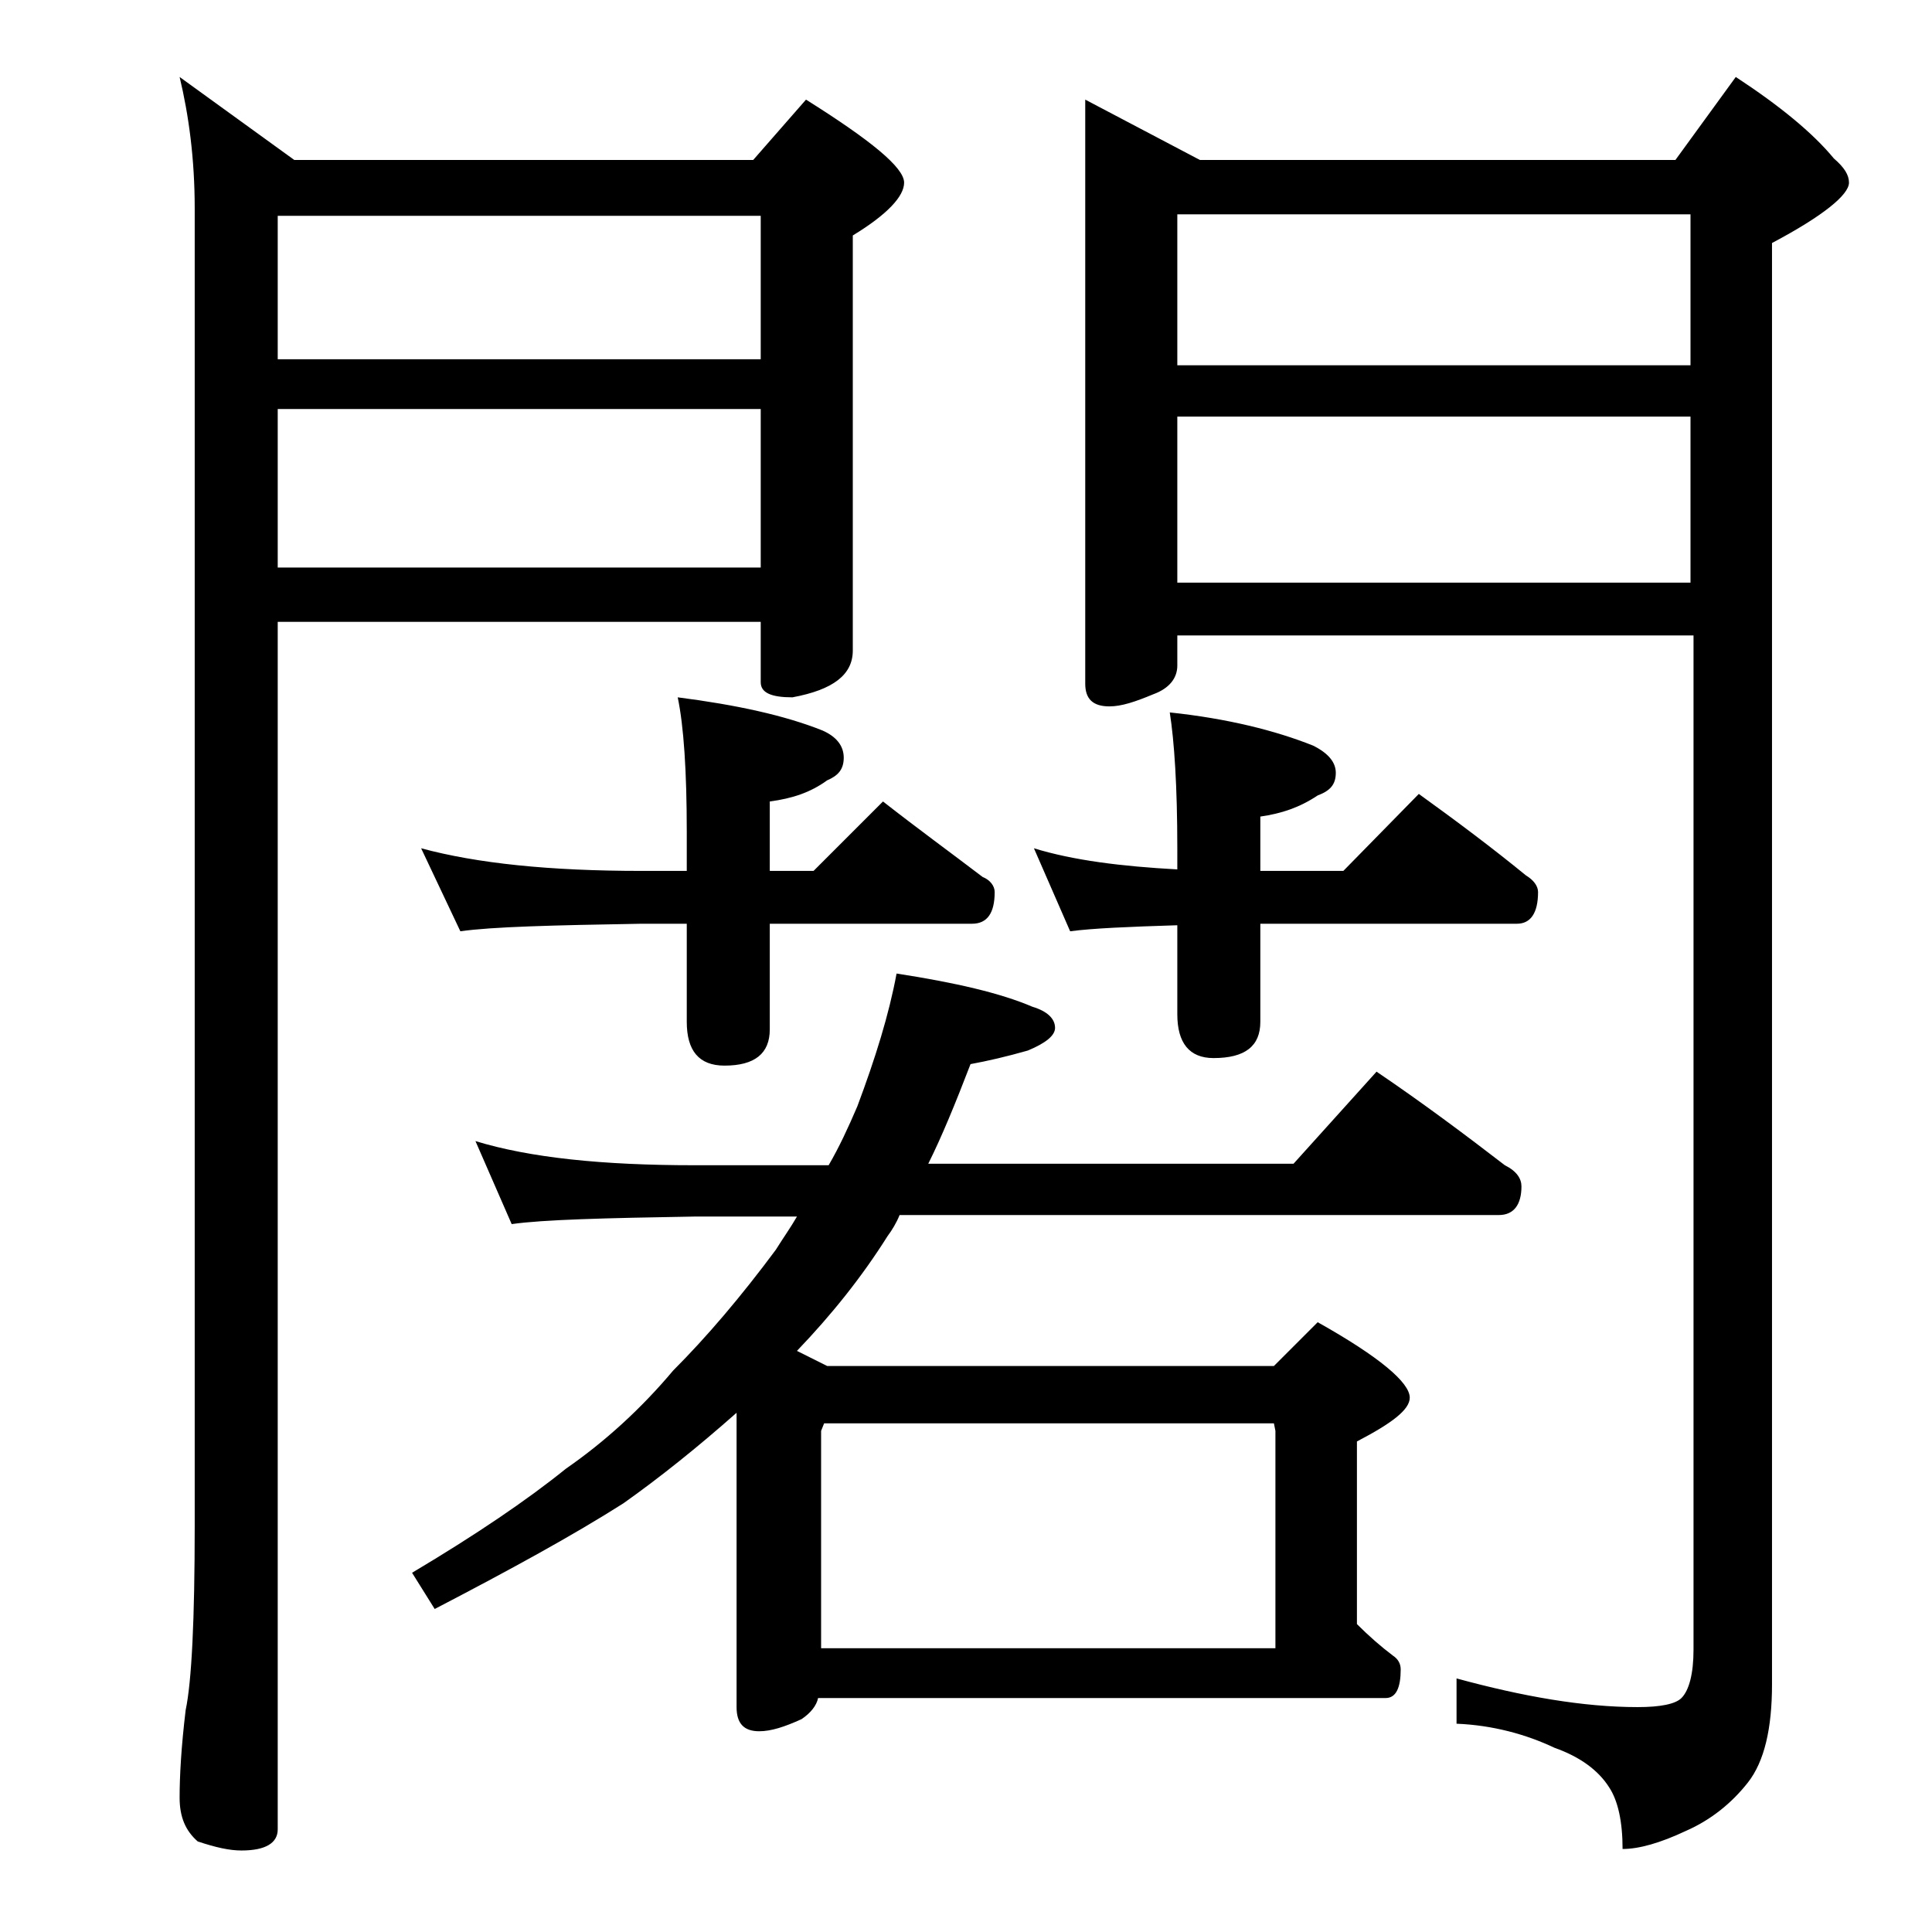 <?xml version="1.0" encoding="utf-8"?>
<!-- Generator: Adobe Illustrator 18.0.0, SVG Export Plug-In . SVG Version: 6.00 Build 0)  -->
<!DOCTYPE svg PUBLIC "-//W3C//DTD SVG 1.1//EN" "http://www.w3.org/Graphics/SVG/1.1/DTD/svg11.dtd">
<svg version="1.1" id="Layer_1" xmlns="http://www.w3.org/2000/svg" xmlns:xlink="http://www.w3.org/1999/xlink" x="0px" y="0px"
	 viewBox="0 0 128 128" enable-background="new 0 0 128 128" xml:space="preserve">
<path d="M11.9,5.1l7.6,5.5h30.4l3.5-4c4.3,2.7,6.5,4.5,6.5,5.5c0,0.9-1.1,2.1-3.4,3.5v27.5c0,1.6-1.3,2.6-4,3.1
	c-1.4,0-2.1-0.3-2.1-1v-4h-32v80c0,0.9-0.8,1.4-2.4,1.4c-0.8,0-1.7-0.2-2.9-0.6c-0.8-0.7-1.2-1.6-1.2-2.9c0-1.4,0.1-3.3,0.4-5.8
	c0.4-1.9,0.6-6,0.6-12.2V13.8C12.9,10.5,12.5,7.6,11.9,5.1z M18.4,23.8h32v-9.5h-32V23.8z M18.4,37.6h32V27.1h-32V37.6z M31.5,75.6
	c3.6,1.1,8.4,1.6,14.5,1.6h8.9c0.7-1.2,1.3-2.5,1.9-3.9c1.2-3.2,2.1-6.1,2.6-8.8c3.9,0.6,6.9,1.3,9,2.2c1,0.3,1.5,0.8,1.5,1.4
	c0,0.5-0.6,1-1.8,1.5c-1.4,0.4-2.7,0.7-3.8,0.9c-1,2.6-1.9,4.8-2.8,6.6h24.2l5.5-6.1c3.1,2.1,5.9,4.2,8.5,6.2
	c0.8,0.4,1.1,0.9,1.1,1.4c0,1.2-0.5,1.9-1.5,1.9H59.6c-0.2,0.5-0.5,1-0.8,1.4c-1.7,2.7-3.7,5.2-6,7.6l2,1h29.6l2.9-2.9
	c4.1,2.3,6.1,4,6.1,5c0,0.8-1.2,1.7-3.5,2.9v12.1c0.8,0.8,1.6,1.5,2.4,2.1c0.3,0.2,0.5,0.5,0.5,0.9c0,1.2-0.3,1.9-1,1.9H54.2
	c-0.1,0.5-0.5,1-1.1,1.4c-1.1,0.5-2,0.8-2.8,0.8c-1,0-1.5-0.5-1.5-1.6V93.6c-2.6,2.3-5.1,4.3-7.5,6c-3.3,2.1-7.5,4.4-12.5,7
	l-1.5-2.4c4.2-2.5,7.6-4.8,10.2-6.9c2.6-1.8,5-4,7.1-6.5c2.2-2.2,4.5-4.9,6.8-8c0.5-0.8,1-1.5,1.4-2.2H46c-5.9,0.1-10,0.2-12.1,0.5
	L31.5,75.6z M27.9,56.2c3.7,1,8.5,1.5,14.6,1.5h3v-2.6c0-4-0.2-7-0.6-8.9c3.9,0.5,7.1,1.2,9.6,2.2c0.9,0.4,1.4,1,1.4,1.8
	s-0.4,1.2-1.1,1.5c-1.1,0.8-2.3,1.2-3.8,1.4v4.6h2.9l4.6-4.6c2.3,1.8,4.5,3.4,6.6,5c0.5,0.2,0.8,0.6,0.8,1c0,1.4-0.5,2.1-1.5,2.1H51
	v7c0,1.6-1,2.4-3,2.4c-1.7,0-2.5-1-2.5-2.9v-6.5h-3c-5.9,0.1-9.9,0.2-12,0.5L27.9,56.2z M54.4,109.2h30.1V94.8l-0.1-0.5H54.6
	l-0.2,0.5V109.2z M68.5,56.2c2.6,0.8,5.8,1.2,9.5,1.4v-1.4c0-4.1-0.2-7.1-0.5-9c3.8,0.4,7,1.2,9.5,2.2c1,0.5,1.5,1.1,1.5,1.8
	c0,0.8-0.4,1.2-1.2,1.5c-1.2,0.8-2.4,1.2-3.8,1.4v3.6H89l5-5.1c2.5,1.8,4.9,3.6,7.1,5.4c0.5,0.3,0.8,0.7,0.8,1.1
	c0,1.4-0.5,2.1-1.4,2.1h-17v6.5c0,1.6-1,2.4-3.1,2.4c-1.6,0-2.4-1-2.4-2.9v-5.9c-3.2,0.1-5.6,0.2-7.1,0.4L68.5,56.2z M71.9,6.6
	l7.6,4H111l4-5.5c2.9,1.9,5.1,3.7,6.5,5.4c0.7,0.6,1,1.1,1,1.6c0,0.8-1.7,2.2-5.1,4v95.5c0,2.9-0.5,5.1-1.6,6.5
	c-1.1,1.4-2.5,2.5-4.1,3.2c-1.7,0.8-3.1,1.2-4.2,1.2c0-1.8-0.3-3.2-0.9-4.1c-0.7-1.1-1.9-2-3.6-2.6c-1.9-0.9-4.1-1.5-6.5-1.6v-3
	c4.4,1.2,8.4,1.9,12,1.9c1.5,0,2.5-0.2,2.9-0.6c0.5-0.5,0.8-1.6,0.8-3.2V42.1H78v2c0,0.8-0.5,1.5-1.6,1.9c-1.2,0.5-2.1,0.8-2.9,0.8
	c-1.1,0-1.6-0.5-1.6-1.5V6.6z M78,24.2h34v-10H78V24.2z M78,38.6h34v-11H78V38.6z"/>
</svg>

